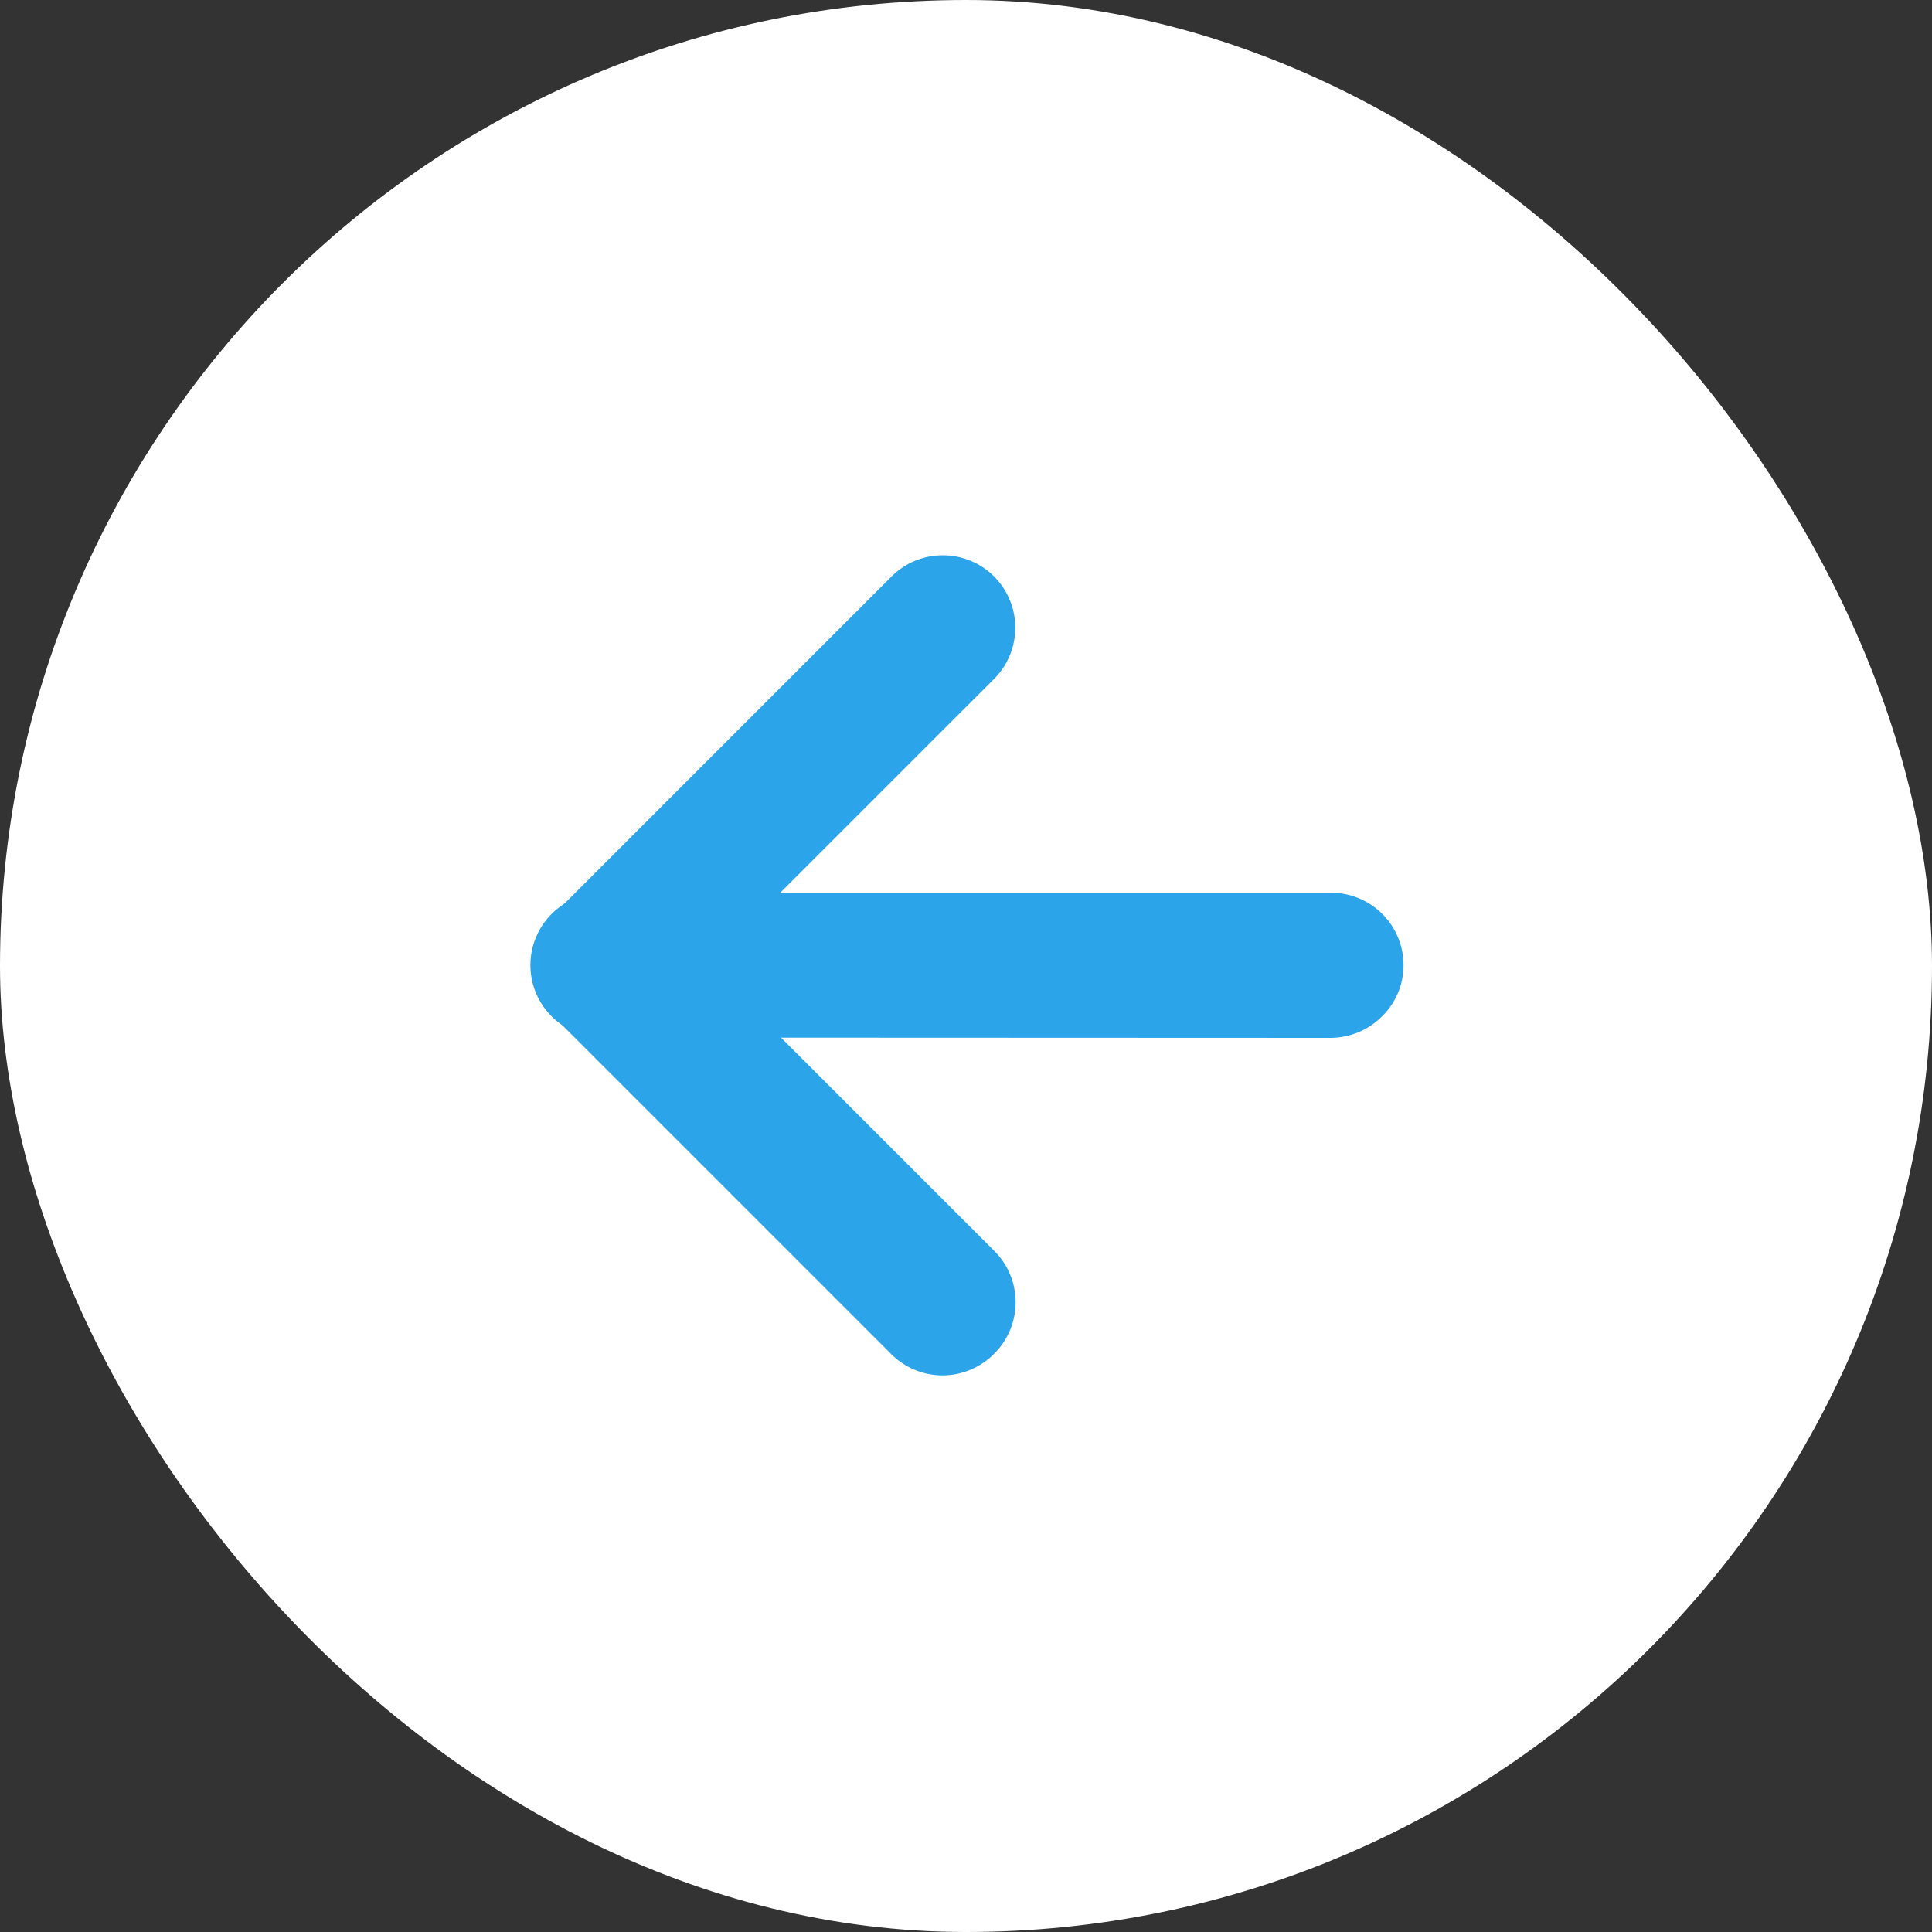 <?xml version="1.0" encoding="UTF-8"?> <svg xmlns="http://www.w3.org/2000/svg" width="40" height="40" viewBox="0 0 40 40" fill="none"><rect x="0" y="0" width="40" height="40" fill="#333333" stroke="none"/><rect width="40" height="40" rx="20" fill="white"></rect><path d="M20.058 27.492C20.35 27.199 20.35 26.724 20.058 26.431L13.602 19.975L20.05 13.527C20.343 13.234 20.343 12.759 20.05 12.466C19.758 12.173 19.283 12.173 18.99 12.466L12.004 19.452C11.861 19.589 11.78 19.778 11.777 19.975C11.777 20.178 11.859 20.372 12.004 20.513L18.99 27.499C19.13 27.643 19.324 27.724 19.525 27.723C19.727 27.722 19.919 27.638 20.058 27.492Z" fill="#2CA4E9"></path><path d="M28.083 20.513C28.226 20.375 28.307 20.187 28.309 19.989C28.311 19.788 28.232 19.595 28.09 19.453C27.948 19.31 27.754 19.231 27.553 19.233L12.534 19.233C12.26 19.223 12.002 19.364 11.862 19.6C11.723 19.836 11.723 20.129 11.862 20.365C12.002 20.601 12.26 20.742 12.534 20.732L27.56 20.739C27.757 20.733 27.944 20.652 28.083 20.513Z" fill="#2CA4E9"></path><path d="M20.588 28.022C21.174 27.436 21.174 26.487 20.588 25.901L14.662 19.975L20.581 14.057C21.167 13.471 21.167 12.521 20.581 11.935C19.995 11.35 19.045 11.35 18.459 11.935L11.466 18.929C11.177 19.206 11.014 19.589 11.014 19.989C11.014 20.39 11.177 20.773 11.466 21.05L18.452 28.036C18.736 28.32 19.122 28.478 19.523 28.476C19.924 28.473 20.308 28.31 20.588 28.022Z" fill="#2CA4E9"></path><path d="M28.613 21.043C28.897 20.766 29.058 20.386 29.059 19.989C29.061 19.59 28.902 19.206 28.62 18.923C28.337 18.64 27.953 18.482 27.553 18.483L12.534 18.483C11.986 18.464 11.471 18.745 11.191 19.217C10.911 19.689 10.911 20.276 11.191 20.748C11.471 21.219 11.986 21.501 12.534 21.482L27.56 21.488C27.956 21.483 28.334 21.323 28.613 21.043Z" fill="#2CA4E9"></path></svg> 
